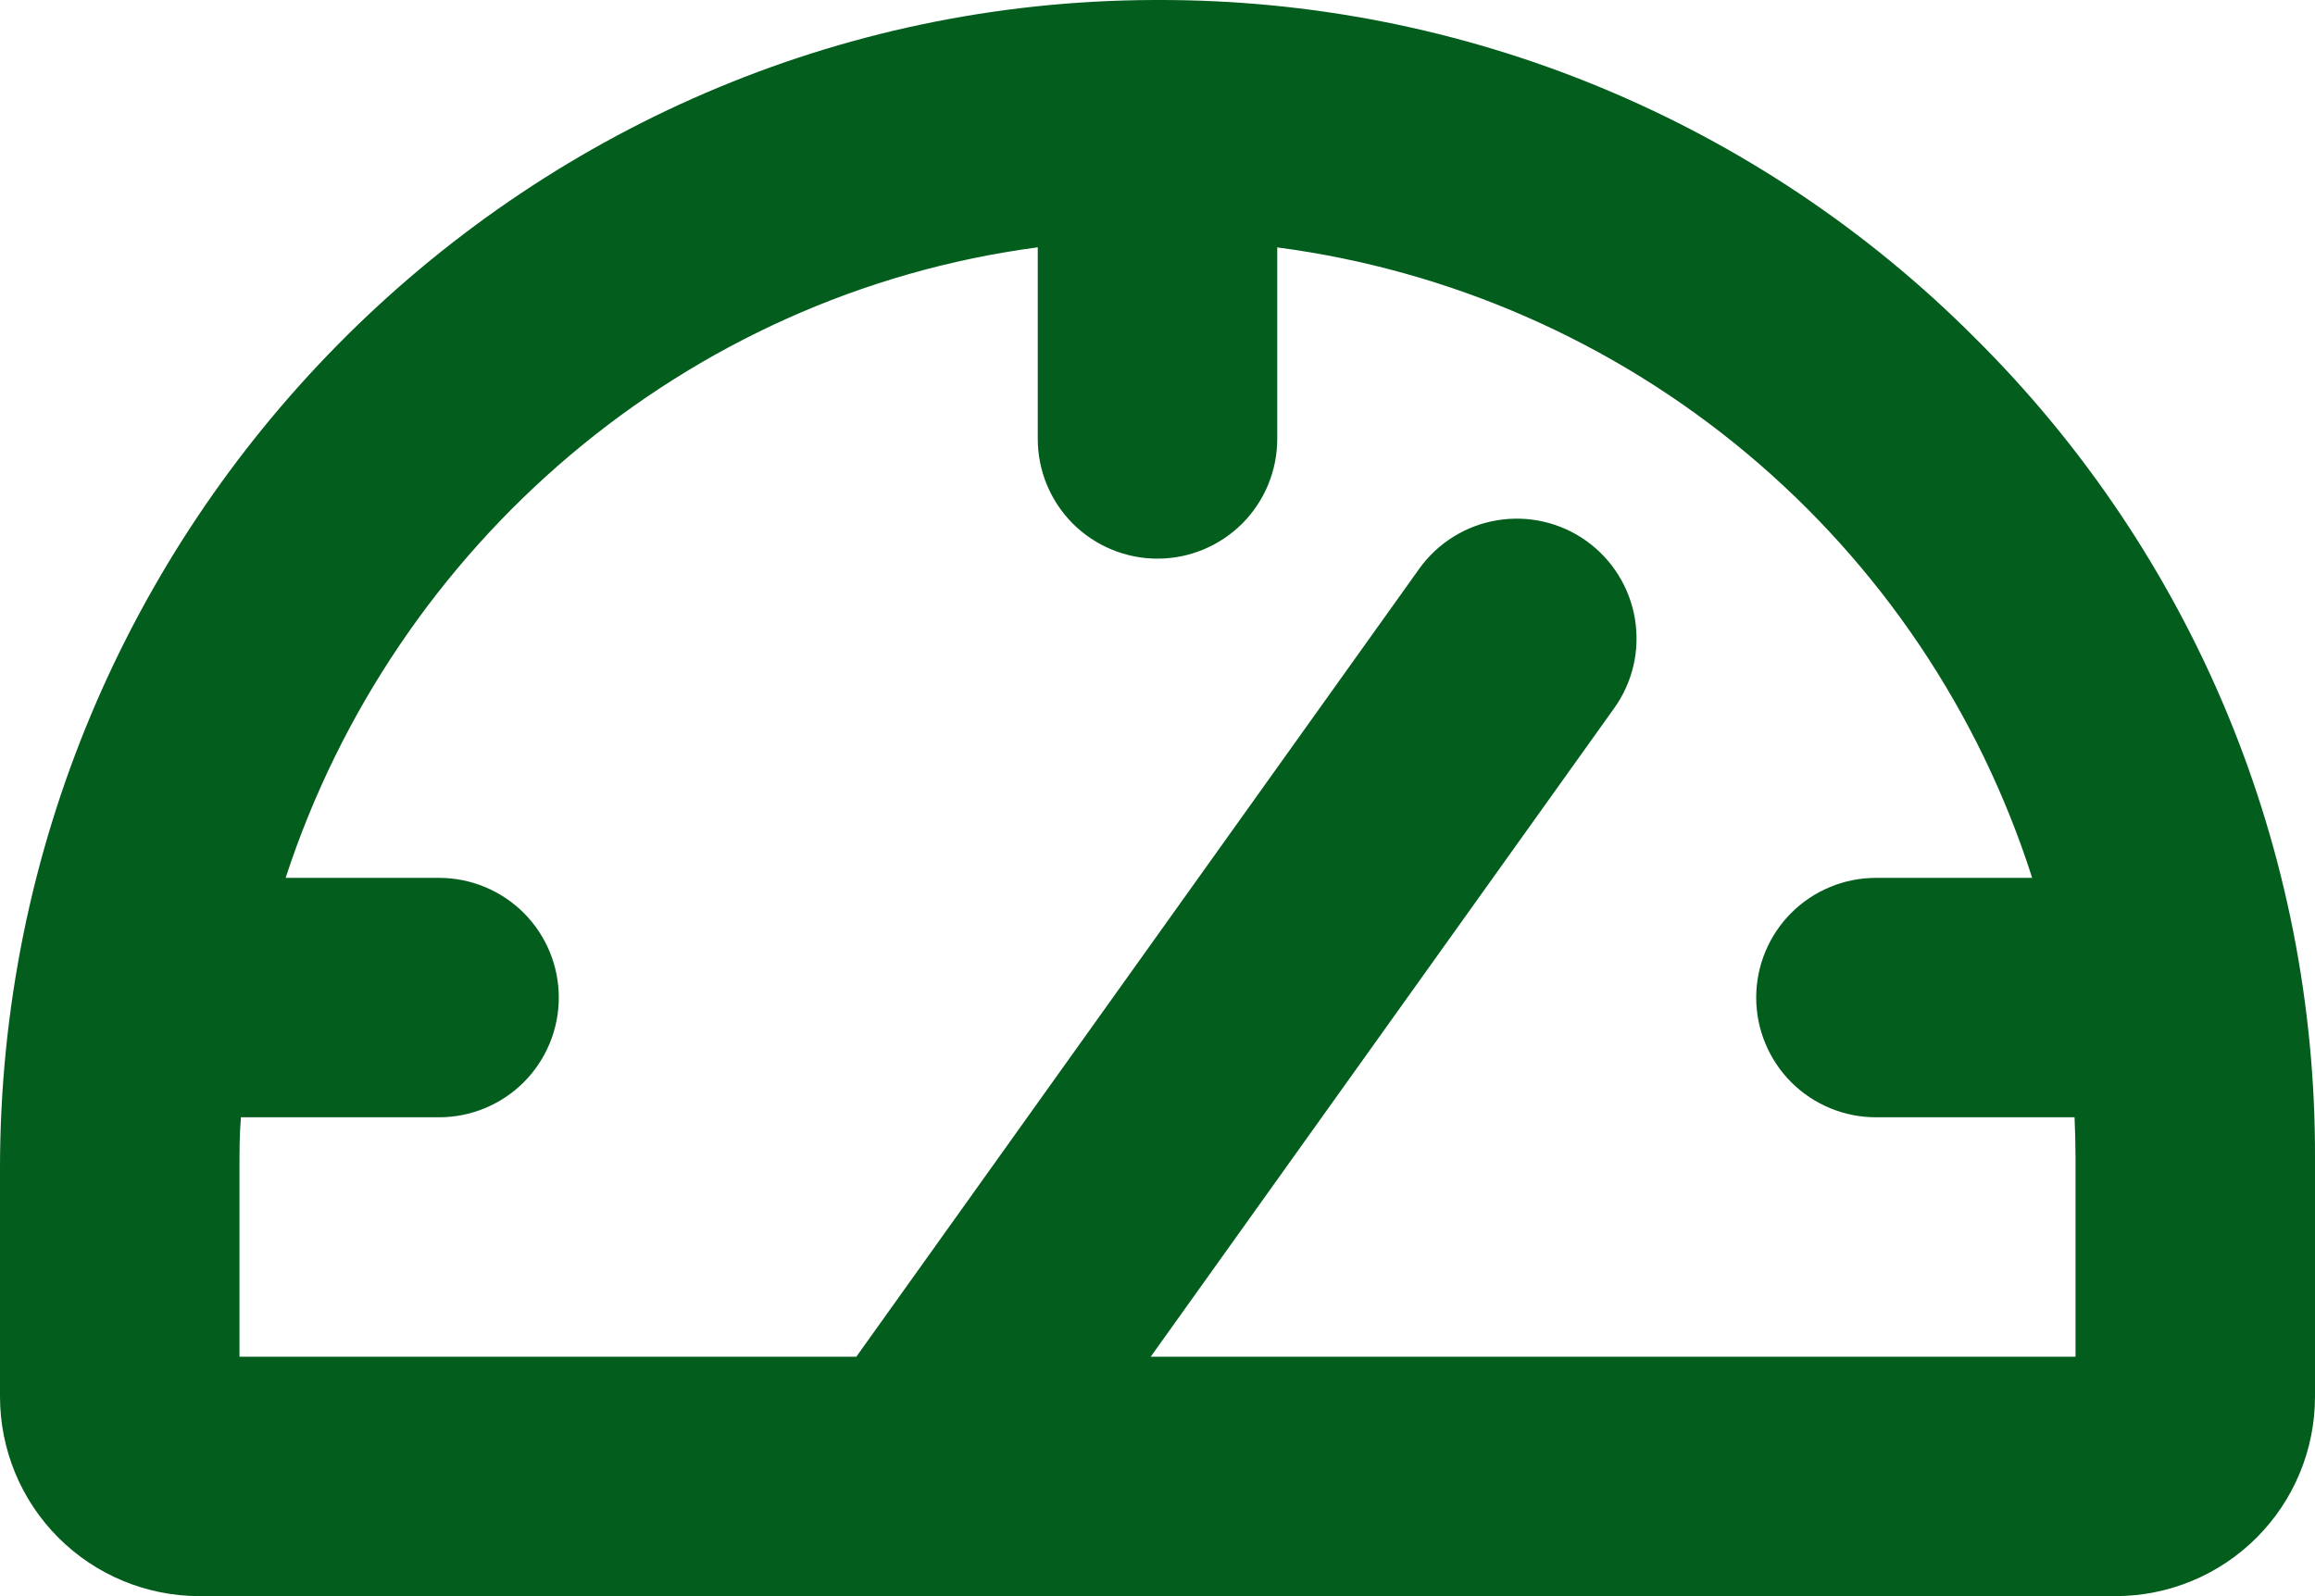 <svg width="29" height="20" viewBox="0 0 29 20" fill="none" xmlns="http://www.w3.org/2000/svg">
<path d="M24.735 4.229C23.392 2.883 21.797 1.817 20.04 1.091C18.284 0.365 16.401 -0.005 14.5 6.13896e-05H14.449C6.481 0.028 0 6.595 0 14.641V17.5C0 18.163 0.263 18.799 0.732 19.268C1.201 19.737 1.837 20 2.5 20H26.5C27.163 20 27.799 19.737 28.268 19.268C28.737 18.799 29 18.163 29 17.5V14.5C29.005 12.591 28.631 10.7 27.899 8.936C27.166 7.173 26.091 5.573 24.735 4.229ZM26 17H14.415L20.22 8.875C20.335 8.715 20.417 8.534 20.462 8.342C20.507 8.15 20.513 7.951 20.481 7.756C20.449 7.562 20.379 7.375 20.275 7.208C20.171 7.04 20.035 6.895 19.875 6.78C19.715 6.665 19.534 6.583 19.341 6.538C19.149 6.493 18.951 6.487 18.756 6.519C18.561 6.551 18.375 6.621 18.208 6.725C18.04 6.829 17.895 6.965 17.78 7.125L10.727 17H3V14.641C3 14.426 3 14.213 3.018 14H5.5C5.898 14 6.279 13.842 6.561 13.561C6.842 13.279 7 12.898 7 12.5C7 12.102 6.842 11.721 6.561 11.439C6.279 11.158 5.898 11 5.5 11H3.578C4.941 6.826 8.578 3.685 13 3.099V5.5C13 5.898 13.158 6.279 13.439 6.561C13.721 6.842 14.102 7 14.5 7C14.898 7 15.279 6.842 15.561 6.561C15.842 6.279 16 5.898 16 5.5V3.1C18.163 3.384 20.202 4.278 21.876 5.676C23.551 7.075 24.793 8.922 25.457 11H23.5C23.102 11 22.721 11.158 22.439 11.439C22.158 11.721 22 12.102 22 12.5C22 12.898 22.158 13.279 22.439 13.561C22.721 13.842 23.102 14 23.5 14H25.988C25.995 14.166 26 14.333 26 14.5V17Z" fill="#035D1D"/>
</svg>
